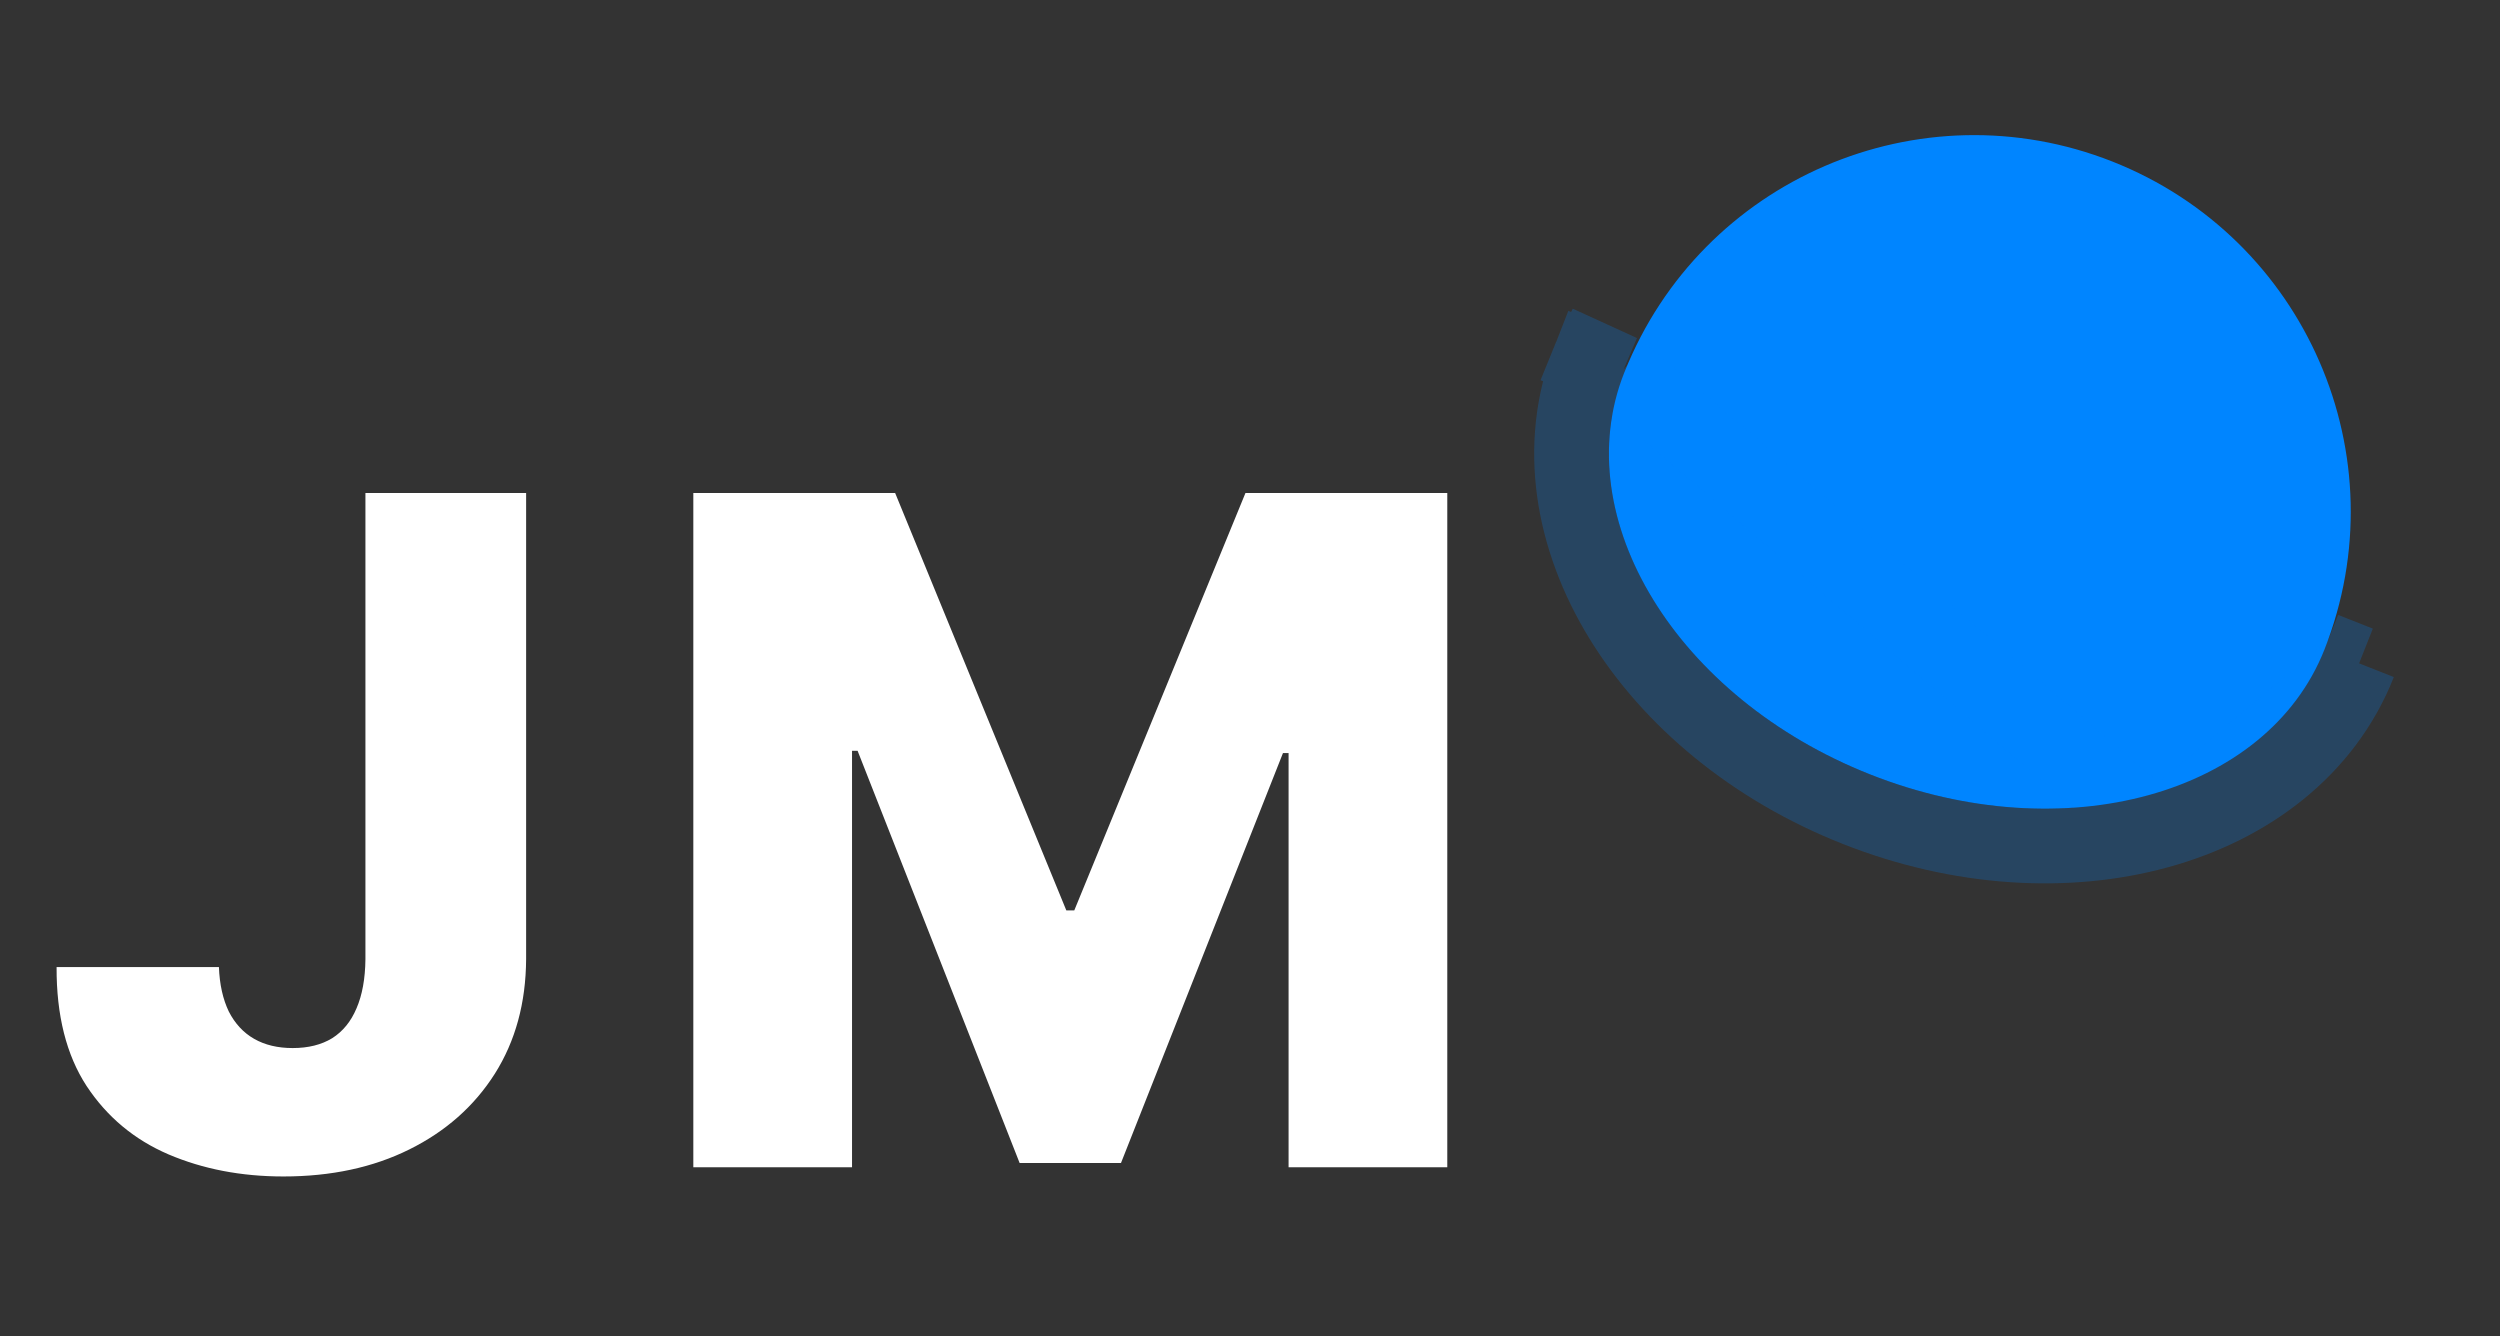 <svg width="58" height="31" viewBox="0 0 58 31" fill="none" xmlns="http://www.w3.org/2000/svg">
<rect x="0" y="0" width="58" height="31" fill="#333333" stroke="none"/>
<path d="M8.478 11.437H12.206V22.253C12.2 23.266 11.959 24.152 11.48 24.911C11.001 25.665 10.339 26.25 9.494 26.668C8.654 27.085 7.681 27.294 6.576 27.294C5.598 27.294 4.71 27.123 3.91 26.782C3.116 26.441 2.482 25.912 2.008 25.194C1.54 24.476 1.308 23.556 1.313 22.436H5.079C5.094 22.838 5.171 23.182 5.308 23.467C5.451 23.747 5.647 23.959 5.896 24.101C6.146 24.244 6.444 24.315 6.79 24.315C7.151 24.315 7.457 24.239 7.707 24.086C7.956 23.928 8.144 23.696 8.272 23.391C8.404 23.085 8.473 22.706 8.478 22.253V11.437ZM16.085 11.437H20.767L24.739 21.122H24.923L28.895 11.437H33.577V27.08H29.895V17.471H29.765L26.007 26.981H23.655L19.896 17.418H19.767V27.08H16.085V11.437Z" fill="white"/>
<path d="M53.926 15.072C52.594 18.443 47.878 19.74 43.392 17.968C38.905 16.196 36.348 12.027 37.679 8.655C37.684 8.644 37.688 8.633 37.693 8.622C39.475 4.162 44.533 1.981 49.008 3.748C53.494 5.52 55.696 10.59 53.926 15.072V15.072Z" fill="#0085FF"/>
<path d="M37.617 8.631L36.873 8.337L36.888 8.3L36.889 8.298L37.617 8.631ZM37.617 8.631L36.873 8.337C36.085 10.332 36.474 12.504 37.615 14.364C38.756 16.225 40.672 17.826 43.073 18.774C45.474 19.722 47.967 19.863 50.071 19.284M37.617 8.631L50.071 19.284M50.071 19.284C52.176 18.706 53.943 17.386 54.731 15.39M50.071 19.284L54.731 15.39M54.731 15.39L53.926 15.072L54.731 15.39Z" stroke="#0085FF" stroke-opacity="0.23" stroke-width="1.733"/>
</svg>
